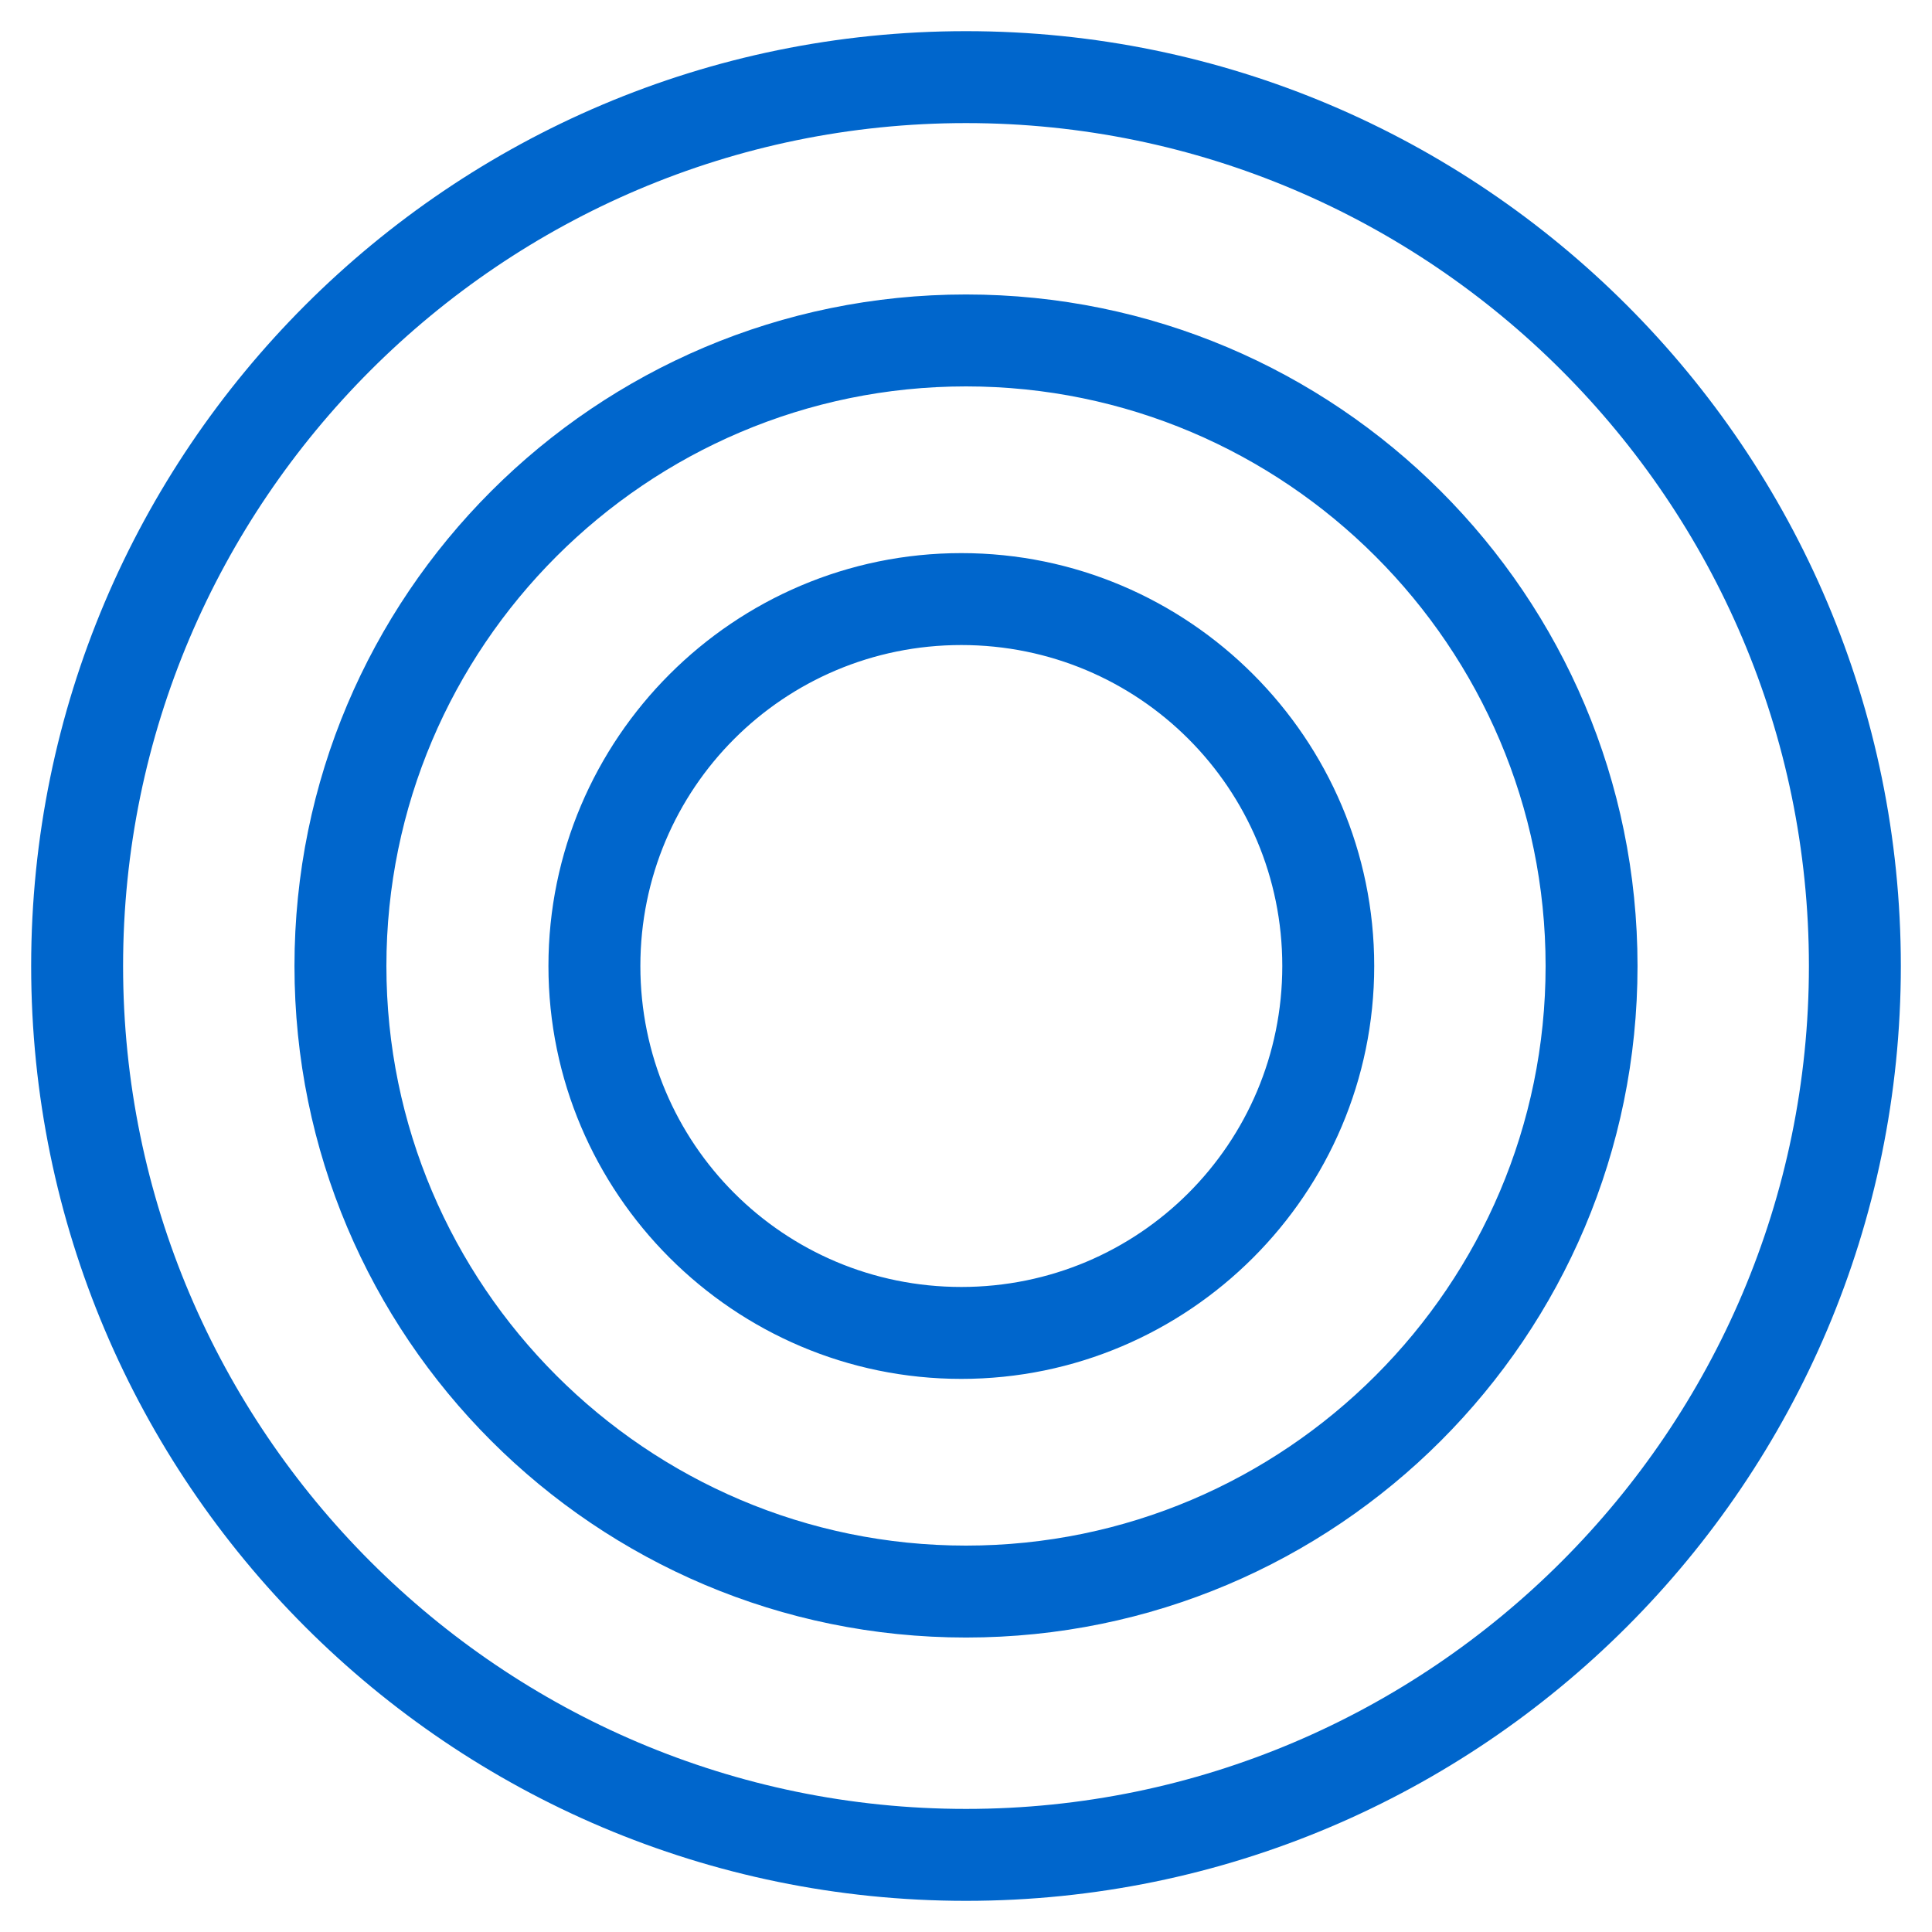 <svg xmlns="http://www.w3.org/2000/svg" version="1.1" xmlns:xlink="http://www.w3.org/1999/xlink" xmlns:svgjs="http://svgjs.dev/svgjs" width="124" height="124"><svg version="1.1" id="SvgjsSvg1311" xmlns="http://www.w3.org/2000/svg" xmlns:xlink="http://www.w3.org/1999/xlink" x="0px" y="0px" viewBox="0 0 124 124" style="enable-background:new 0 0 124 124;" xml:space="preserve">
<path style="fill:#0066CC;" d="M62,2C28.9,2,2,28.9,2,62s26.9,60,60,60s60-26.9,60-60S95.1,2,62,2z M62,116.1
	C32.2,116.1,7.9,91.8,7.9,62S32.2,7.9,62,7.9s54.1,24.3,54.1,54.1S91.8,116.1,62,116.1z M62,18.9c-23.8,0-43.1,19.3-43.1,43.1
	s19.3,43.1,43.1,43.1s43.1-19.3,43.1-43.1S85.8,18.9,62,18.9z M62,99.2c-20.5,0-37.2-16.7-37.2-37.2S41.5,24.8,62,24.8
	S99.2,41.5,99.2,62S82.5,99.2,62,99.2z M61.7,35.5c-14.6,0-26.5,11.9-26.5,26.5s11.9,26.5,26.5,26.5c14.6,0,26.5-11.9,26.5-26.5
	S76.3,35.5,61.7,35.5z M61.7,82.6c-11.4,0-20.6-9.2-20.6-20.6s9.2-20.6,20.6-20.6c11.4,0,20.6,9.2,20.6,20.6S73.1,82.6,61.7,82.6z"></path>
</svg><style>@media (prefers-color-scheme: light) { :root { filter: none; } }
@media (prefers-color-scheme: dark) { :root { filter: none; } }
</style></svg>